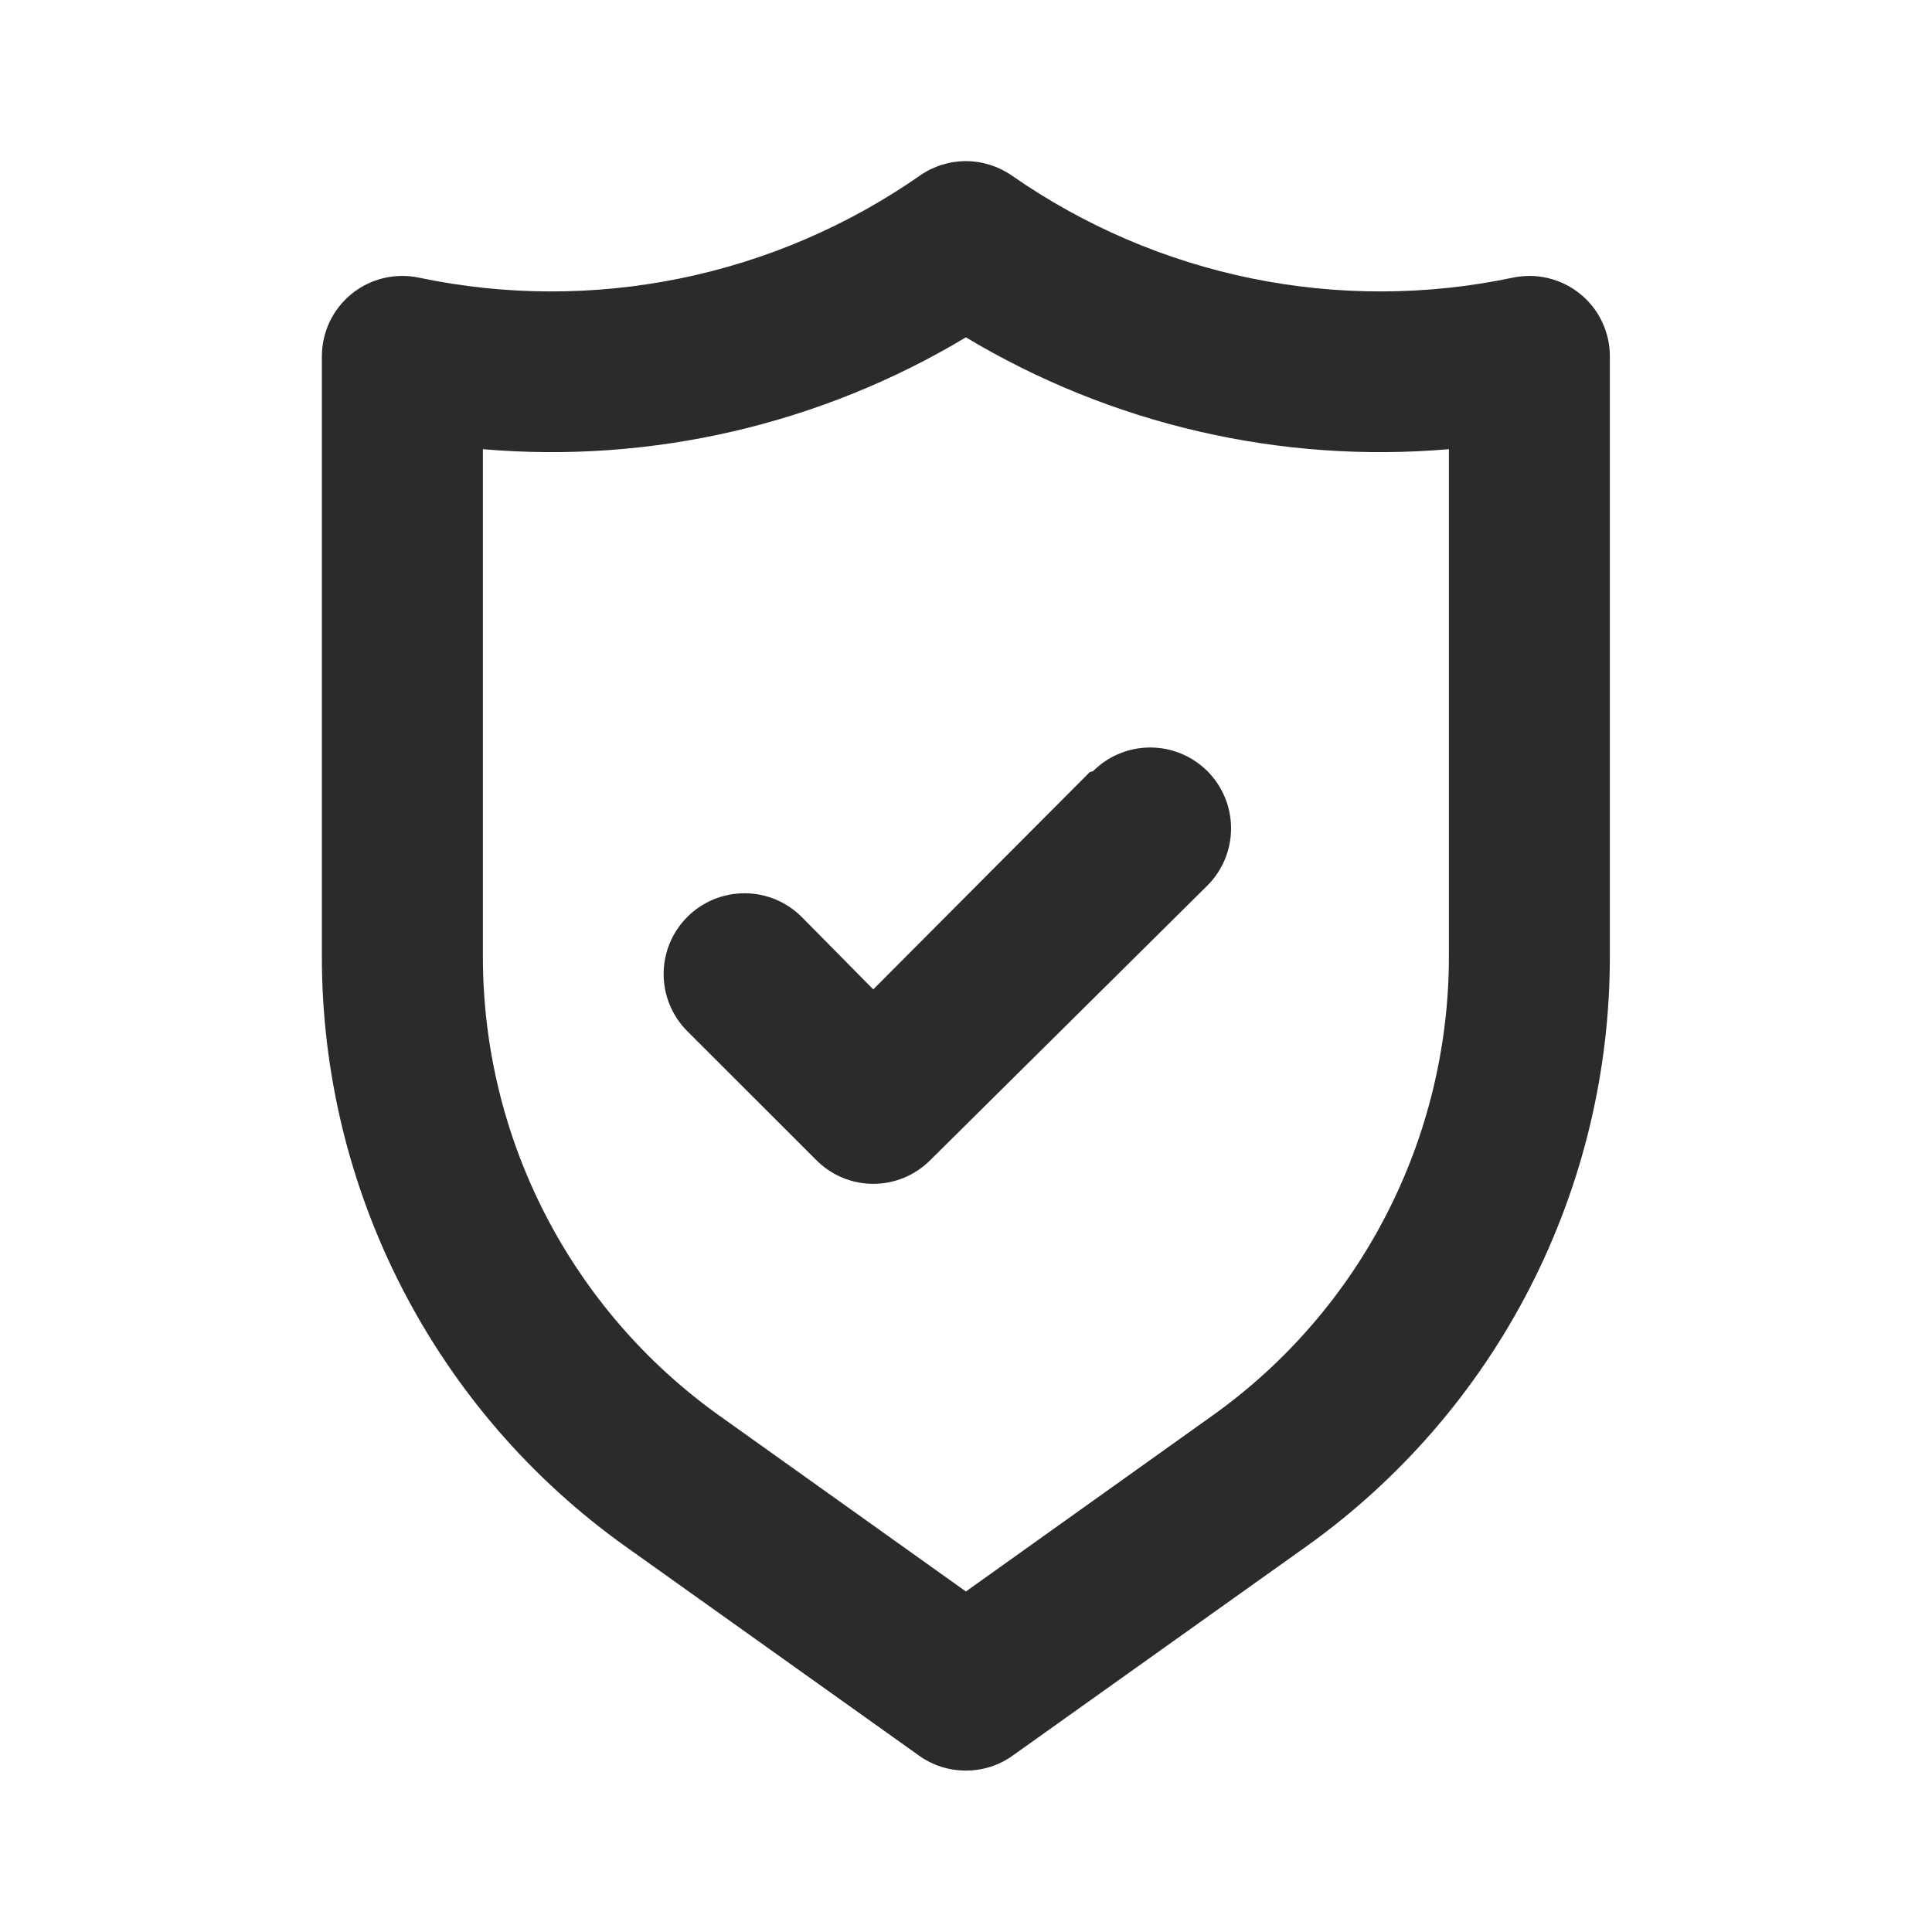 <svg width="20" height="20" viewBox="0 0 20 20" fill="none" xmlns="http://www.w3.org/2000/svg">
<path d="M16.357 3.042C16.26 2.963 16.147 2.908 16.026 2.879C15.905 2.85 15.779 2.849 15.657 2.875C14.767 3.062 13.847 3.064 12.956 2.882C12.065 2.7 11.22 2.337 10.474 1.817C10.334 1.72 10.168 1.668 9.999 1.668C9.829 1.668 9.663 1.72 9.524 1.817C8.778 2.337 7.933 2.7 7.042 2.882C6.15 3.064 5.231 3.062 4.34 2.875C4.219 2.849 4.093 2.85 3.971 2.879C3.85 2.908 3.737 2.963 3.64 3.042C3.544 3.12 3.466 3.219 3.412 3.332C3.359 3.444 3.332 3.567 3.332 3.692V9.9C3.331 11.095 3.616 12.273 4.162 13.335C4.709 14.398 5.501 15.314 6.474 16.008L9.515 18.175C9.656 18.276 9.825 18.329 9.999 18.329C10.172 18.329 10.341 18.276 10.482 18.175L13.524 16.008C14.496 15.314 15.289 14.398 15.835 13.335C16.381 12.273 16.666 11.095 16.665 9.9V3.692C16.666 3.567 16.638 3.444 16.585 3.332C16.532 3.219 16.454 3.12 16.357 3.042ZM14.999 9.9C14.999 10.829 14.778 11.745 14.353 12.571C13.929 13.397 13.313 14.11 12.557 14.65L9.999 16.475L7.44 14.65C6.685 14.11 6.069 13.397 5.644 12.571C5.219 11.745 4.998 10.829 4.999 9.9V4.65C6.746 4.8 8.495 4.394 9.999 3.492C11.502 4.394 13.252 4.8 14.999 4.65V9.9ZM11.282 7.992L9.04 10.242L8.299 9.492C8.142 9.335 7.929 9.247 7.707 9.247C7.485 9.247 7.272 9.335 7.115 9.492C6.958 9.649 6.87 9.861 6.87 10.083C6.87 10.305 6.958 10.518 7.115 10.675L8.449 12.008C8.526 12.086 8.618 12.148 8.72 12.191C8.821 12.233 8.93 12.255 9.04 12.255C9.15 12.255 9.259 12.233 9.361 12.191C9.462 12.148 9.555 12.086 9.632 12.008L12.499 9.167C12.656 9.01 12.744 8.797 12.744 8.575C12.744 8.353 12.656 8.14 12.499 7.983C12.342 7.826 12.129 7.738 11.907 7.738C11.685 7.738 11.472 7.826 11.315 7.983L11.282 7.992Z" fill="#2B2B2B"/>
</svg>
